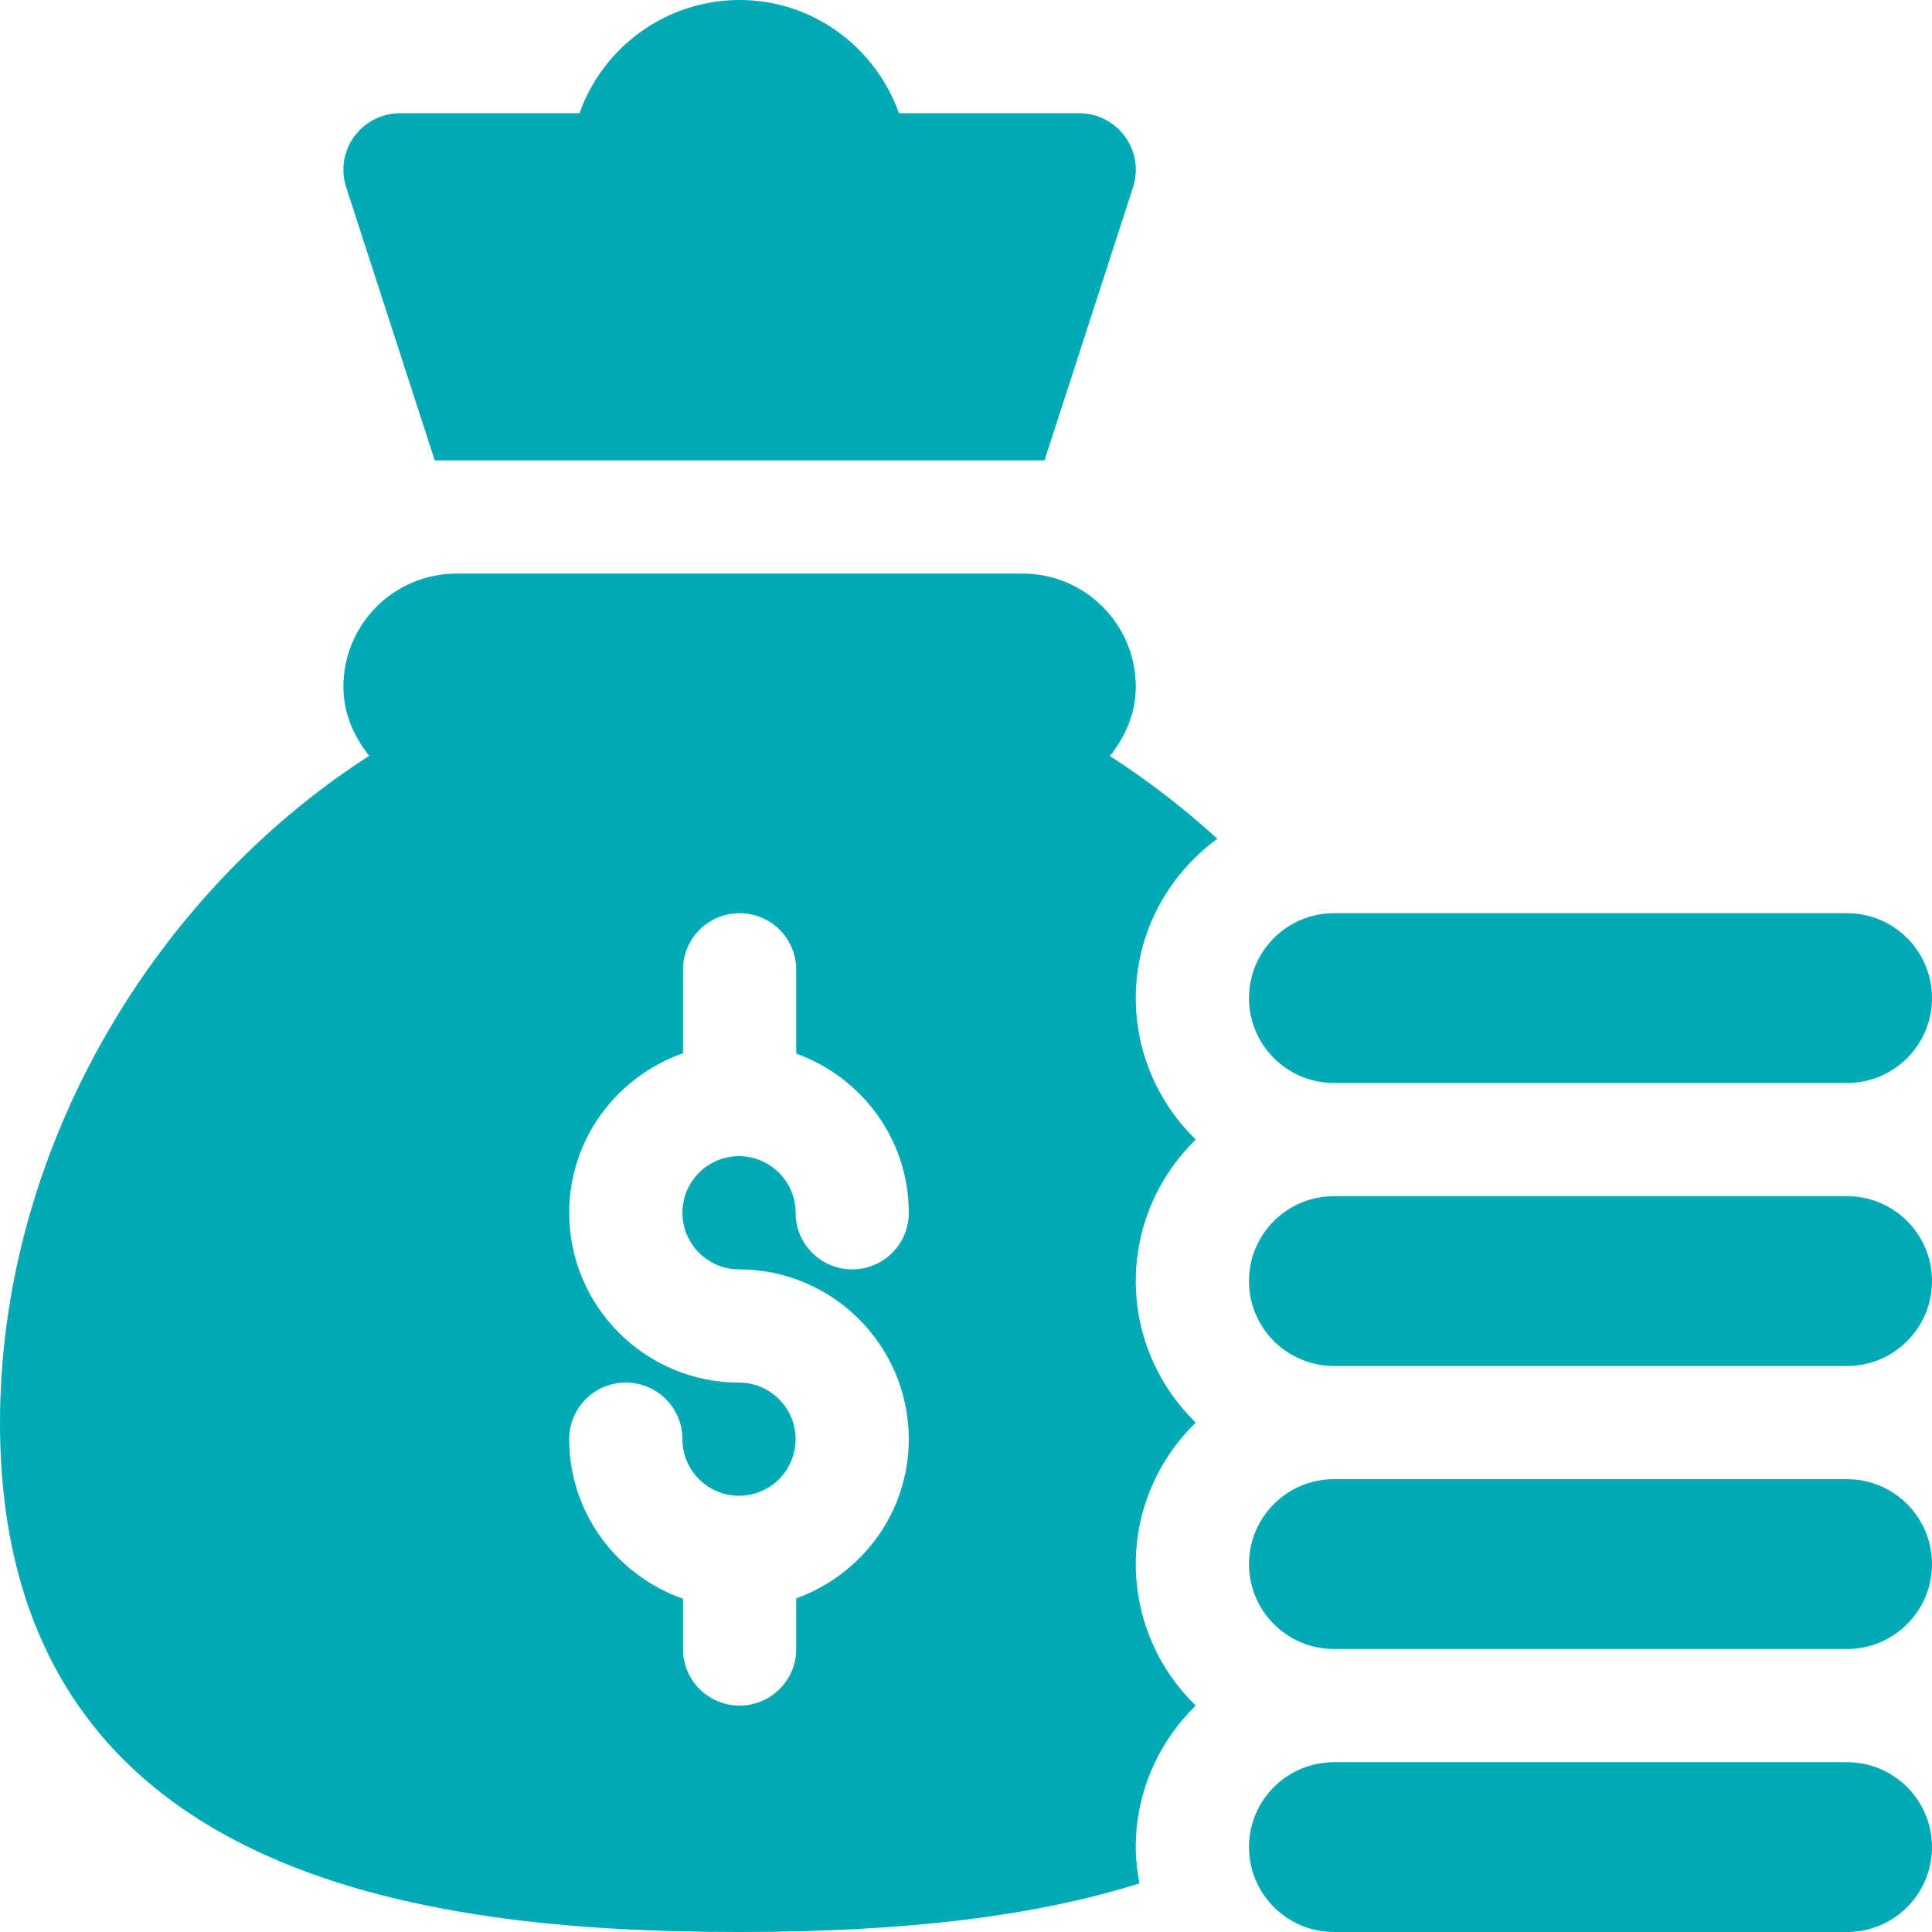 <svg width="42" height="42" viewBox="0 0 42 42" fill="none" xmlns="http://www.w3.org/2000/svg">
<g clip-path="url(#clip0_173_936)">
<path d="M16.078 42C19.707 42 22.517 41.653 24.771 40.943C24.723 40.686 24.691 40.424 24.691 40.154C24.691 38.949 25.193 37.861 25.994 37.078C25.193 36.296 24.691 35.207 24.691 34.002C24.691 32.797 25.193 31.708 25.994 30.926C25.193 30.143 24.691 29.055 24.691 27.85C24.691 26.644 25.193 25.556 25.994 24.773C25.193 23.991 24.691 22.903 24.691 21.697C24.691 20.273 25.394 19.018 26.463 18.234C25.731 17.564 24.949 16.963 24.129 16.435C24.462 16.015 24.691 15.507 24.691 14.93C24.691 13.57 23.59 12.469 22.23 12.469H9.926C8.566 12.469 7.465 13.57 7.465 14.93C7.465 15.506 7.693 16.012 8.025 16.431C3.248 19.509 0 25.081 0 30.926C0 40.852 9.211 42 16.078 42ZM16.065 30.056C14.029 30.056 12.374 28.4 12.374 26.364C12.374 24.757 13.412 23.402 14.848 22.896V21.082C14.848 20.402 15.398 19.852 16.078 19.852C16.758 19.852 17.309 20.402 17.309 21.082V22.904C18.731 23.417 19.756 24.767 19.756 26.364C19.756 27.045 19.206 27.595 18.526 27.595C17.846 27.595 17.296 27.045 17.296 26.364C17.296 25.685 16.744 25.134 16.065 25.134C15.386 25.134 14.835 25.685 14.835 26.364C14.835 27.043 15.386 27.595 16.065 27.595C18.1 27.595 19.756 29.251 19.756 31.286C19.756 32.883 18.731 34.234 17.309 34.747V35.848C17.309 36.528 16.758 37.078 16.078 37.078C15.398 37.078 14.848 36.528 14.848 35.848V34.755C13.412 34.249 12.374 32.893 12.374 31.286C12.374 30.606 12.924 30.056 13.604 30.056C14.284 30.056 14.835 30.606 14.835 31.286C14.835 31.965 15.386 32.517 16.065 32.517C16.744 32.517 17.296 31.965 17.296 31.286C17.296 30.607 16.744 30.056 16.065 30.056Z" fill="#01AAB5"/>
<path d="M40.154 38.309H28.998C27.979 38.309 27.152 39.135 27.152 40.154C27.152 41.174 27.979 42 28.998 42H40.154C41.174 42 42 41.174 42 40.154C42 39.135 41.174 38.309 40.154 38.309Z" fill="#01AAB5"/>
<path d="M40.154 32.156H28.998C27.979 32.156 27.152 32.983 27.152 34.002C27.152 35.021 27.979 35.848 28.998 35.848H40.154C41.174 35.848 42 35.021 42 34.002C42 32.983 41.174 32.156 40.154 32.156Z" fill="#01AAB5"/>
<path d="M40.154 26.004H28.998C27.979 26.004 27.152 26.83 27.152 27.85C27.152 28.869 27.979 29.695 28.998 29.695H40.154C41.174 29.695 42 28.869 42 27.85C42 26.83 41.174 26.004 40.154 26.004Z" fill="#01AAB5"/>
<path d="M40.154 19.852H28.998C27.979 19.852 27.152 20.678 27.152 21.697C27.152 22.717 27.979 23.543 28.998 23.543H40.154C41.174 23.543 42 22.717 42 21.697C42 20.678 41.174 19.852 40.154 19.852Z" fill="#01AAB5"/>
<path d="M19.543 2.461C19.033 1.032 17.68 0 16.078 0C14.474 0 13.105 1.029 12.597 2.461H8.695C8.3 2.461 7.929 2.651 7.697 2.972C7.466 3.292 7.402 3.706 7.529 4.081L9.45 10.008H22.707L24.628 4.081C24.754 3.706 24.69 3.292 24.459 2.972C24.228 2.651 23.856 2.461 23.461 2.461H19.543Z" fill="#01AAB5"/>
</g>
<defs>
<clipPath id="clip0_173_936">
<rect width="42" height="42" fill="white"/>
</clipPath>
</defs>
</svg>
